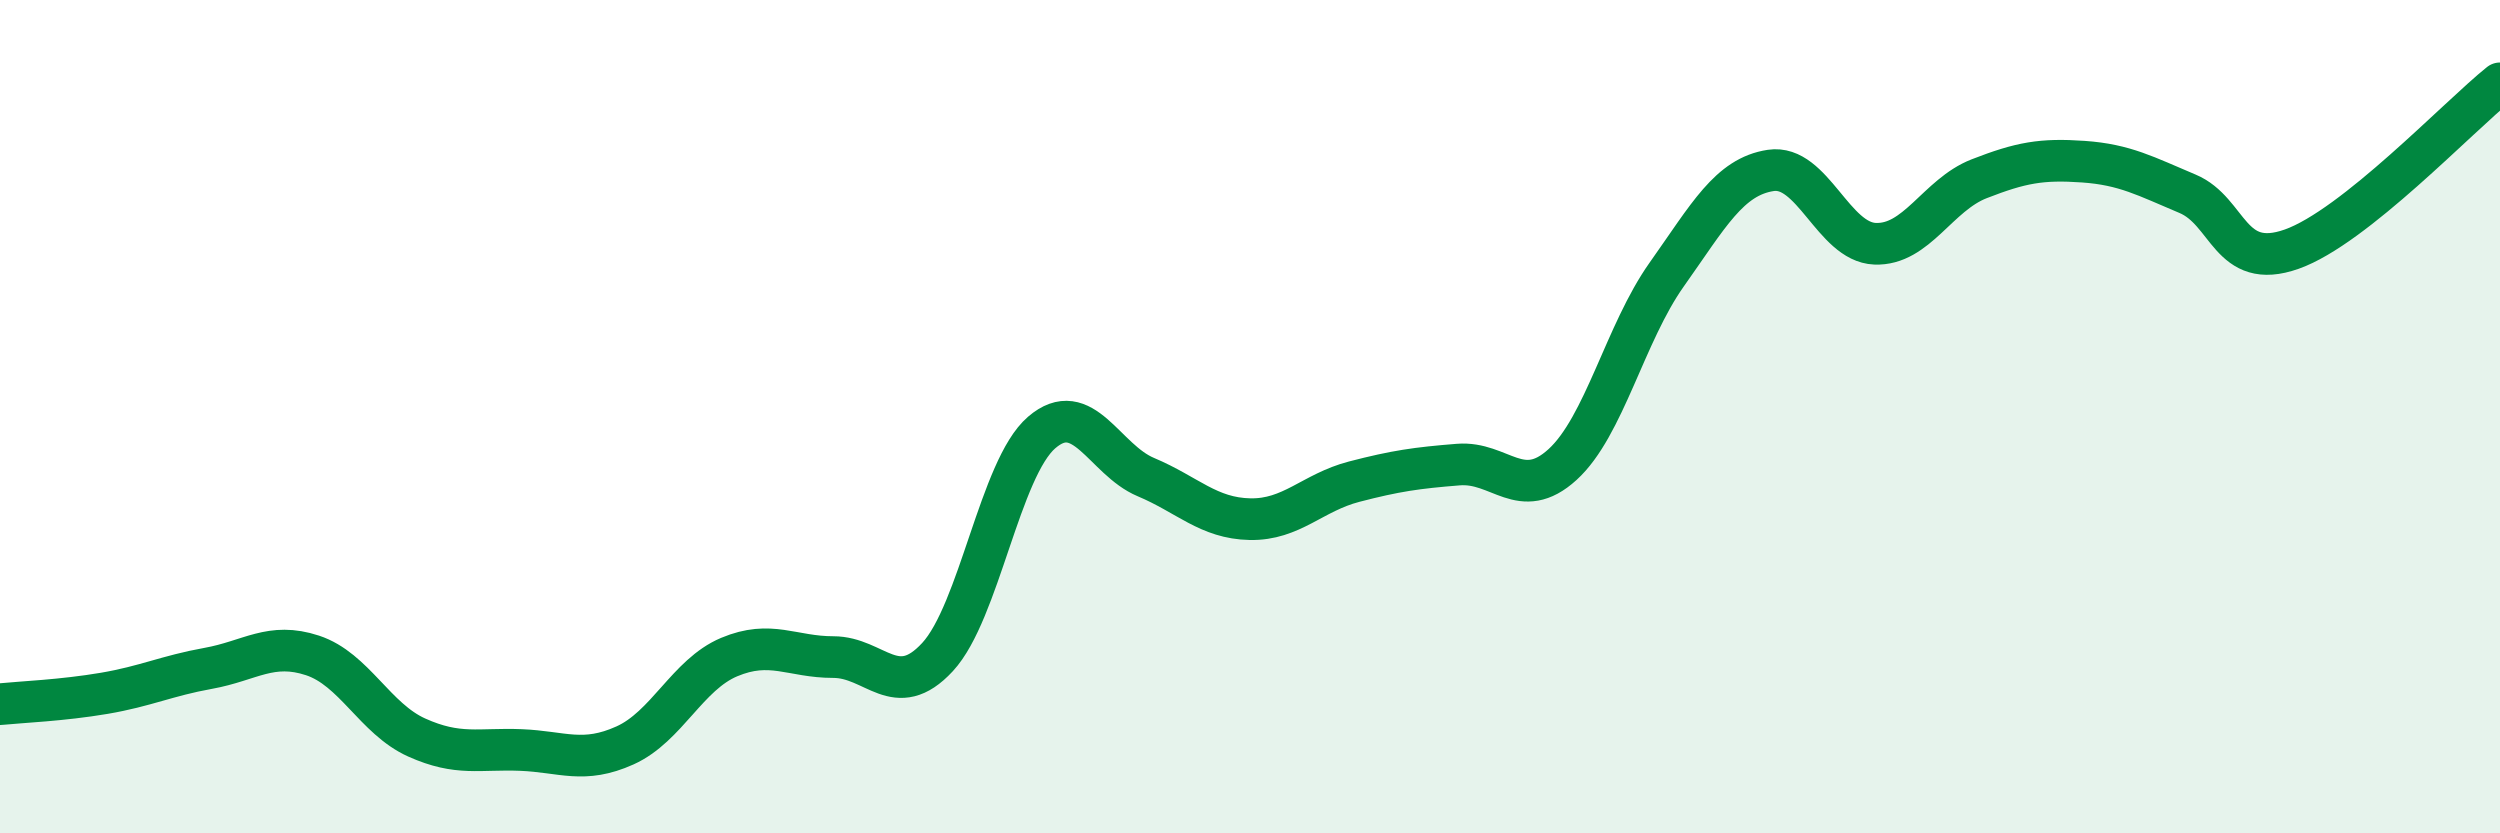 
    <svg width="60" height="20" viewBox="0 0 60 20" xmlns="http://www.w3.org/2000/svg">
      <path
        d="M 0,16.9 C 0.5,16.85 1.5,16.81 2.5,16.64 C 3.5,16.47 4,16.22 5,16.04 C 6,15.86 6.5,15.4 7.5,15.73 C 8.5,16.06 9,17.25 10,17.7 C 11,18.15 11.5,17.96 12.5,18 C 13.5,18.04 14,18.34 15,17.89 C 16,17.44 16.5,16.19 17.5,15.77 C 18.5,15.35 19,15.77 20,15.77 C 21,15.77 21.5,16.85 22.5,15.77 C 23.5,14.69 24,11.24 25,10.38 C 26,9.52 26.5,11.03 27.5,11.45 C 28.5,11.87 29,12.44 30,12.46 C 31,12.48 31.5,11.82 32.5,11.56 C 33.5,11.3 34,11.23 35,11.15 C 36,11.07 36.5,12.06 37.5,11.15 C 38.5,10.24 39,8 40,6.59 C 41,5.18 41.5,4.24 42.5,4.09 C 43.5,3.94 44,5.81 45,5.85 C 46,5.89 46.5,4.68 47.5,4.29 C 48.5,3.9 49,3.81 50,3.88 C 51,3.95 51.5,4.23 52.5,4.65 C 53.5,5.07 53.5,6.51 55,5.98 C 56.5,5.45 59,2.8 60,2L60 20L0 20Z"
        fill="#008740"
        opacity="0.1"
        stroke-linecap="round"
        stroke-linejoin="round"
      />
      <path
        d="M 0,16.9 C 0.5,16.85 1.5,16.81 2.5,16.64 C 3.5,16.47 4,16.22 5,16.04 C 6,15.86 6.5,15.4 7.5,15.73 C 8.5,16.06 9,17.25 10,17.7 C 11,18.15 11.5,17.96 12.5,18 C 13.5,18.04 14,18.34 15,17.89 C 16,17.44 16.5,16.19 17.5,15.77 C 18.5,15.35 19,15.77 20,15.77 C 21,15.77 21.5,16.85 22.5,15.77 C 23.5,14.69 24,11.24 25,10.38 C 26,9.52 26.5,11.03 27.5,11.45 C 28.5,11.87 29,12.44 30,12.46 C 31,12.48 31.5,11.82 32.5,11.56 C 33.5,11.3 34,11.23 35,11.15 C 36,11.07 36.5,12.06 37.5,11.15 C 38.5,10.24 39,8 40,6.59 C 41,5.18 41.5,4.24 42.5,4.09 C 43.5,3.94 44,5.81 45,5.85 C 46,5.89 46.5,4.68 47.5,4.29 C 48.5,3.9 49,3.81 50,3.88 C 51,3.95 51.5,4.23 52.5,4.65 C 53.5,5.07 53.5,6.51 55,5.98 C 56.5,5.45 59,2.8 60,2"
        stroke="#008740"
        stroke-width="1"
        fill="none"
        stroke-linecap="round"
        stroke-linejoin="round"
      />
    </svg>
  